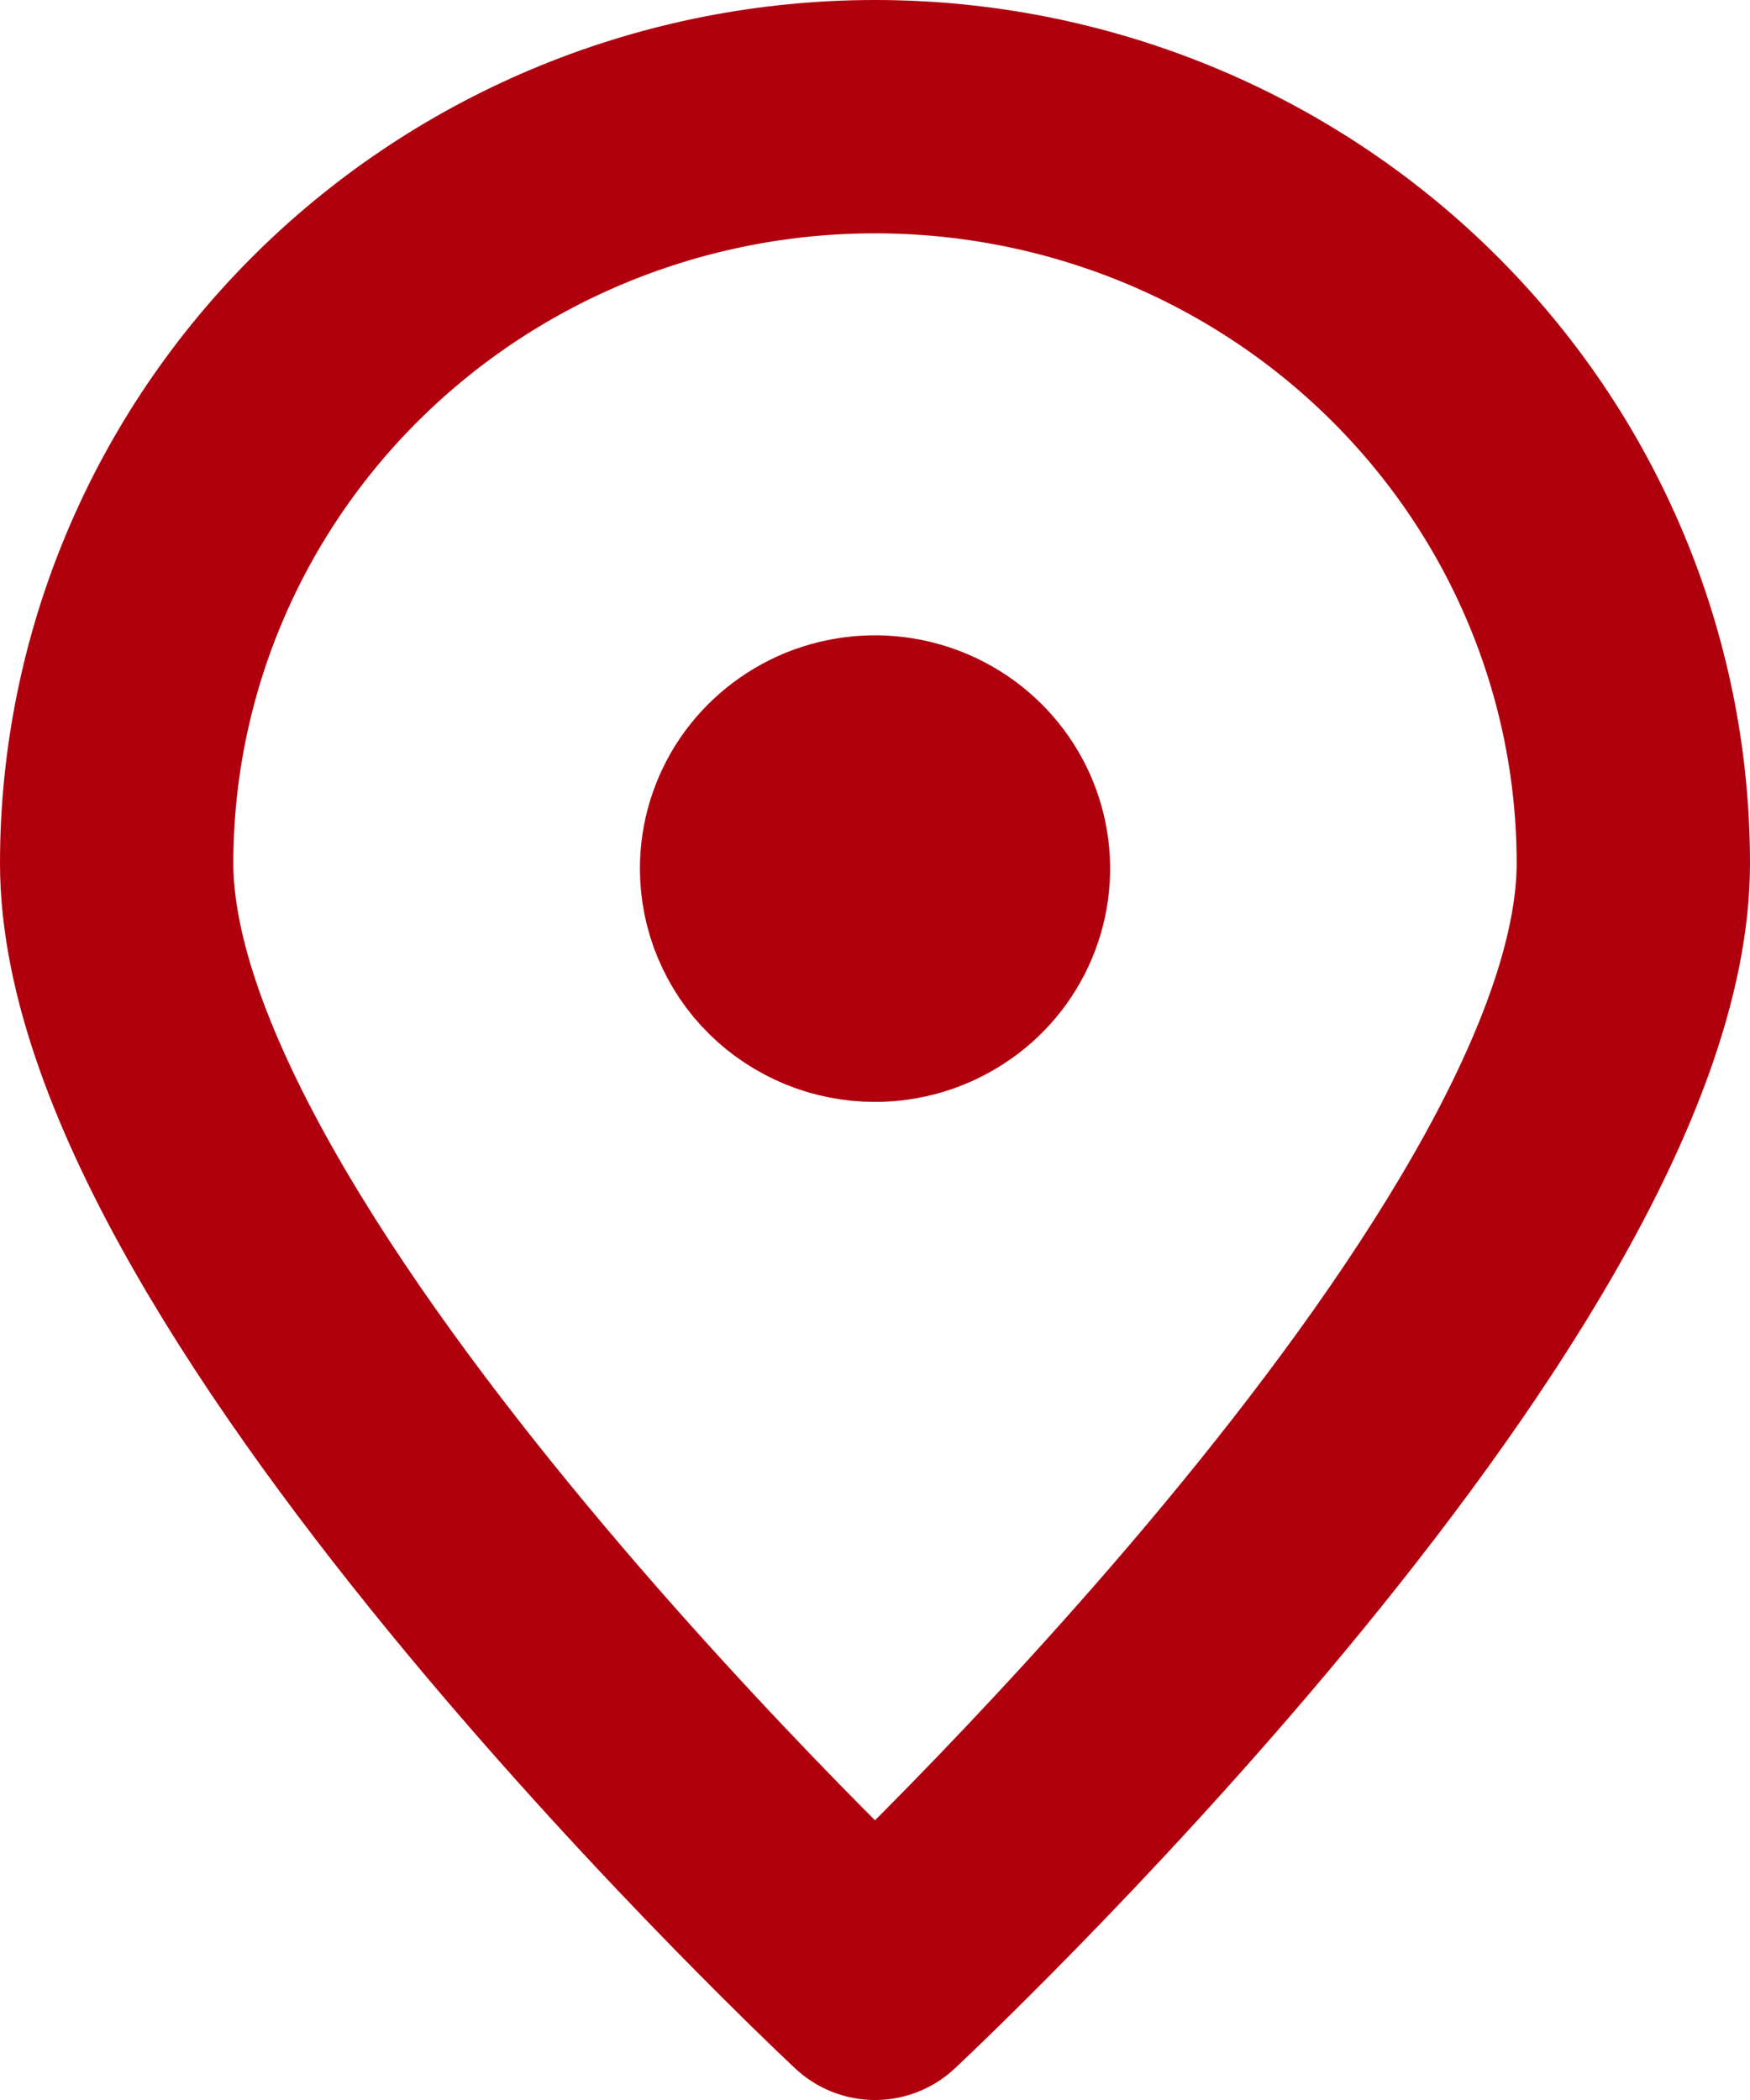 <svg width="15" height="18" viewBox="0 0 15 18" fill="none" xmlns="http://www.w3.org/2000/svg"><path d="M14 7.4C14 10.935 7.5 17 7.5 17C7.5 17 1 10.935 1 7.4C1 5.703 1.685 4.075 2.904 2.875C4.123 1.674 5.776 1 7.5 1C9.224 1 10.877 1.674 12.096 2.875C13.315 4.075 14 5.703 14 7.4Z" stroke="#B0000E" stroke-width="2" stroke-linecap="round" stroke-linejoin="round"/><path d="M7.5 8.445C7.701 8.445 7.897 8.386 8.064 8.276C8.231 8.167 8.361 8.011 8.438 7.828C8.515 7.645 8.535 7.444 8.496 7.251C8.457 7.057 8.36 6.879 8.218 6.739C8.076 6.599 7.895 6.504 7.699 6.465C7.502 6.426 7.298 6.446 7.112 6.521C6.927 6.597 6.768 6.725 6.656 6.889C6.545 7.053 6.485 7.247 6.485 7.444C6.485 7.576 6.511 7.706 6.562 7.827C6.613 7.948 6.687 8.059 6.782 8.152C6.876 8.245 6.988 8.318 7.111 8.369C7.234 8.419 7.367 8.445 7.5 8.445Z" fill="#565454" stroke="#B0000E" stroke-width="2" stroke-linecap="round" stroke-linejoin="round"/></svg>